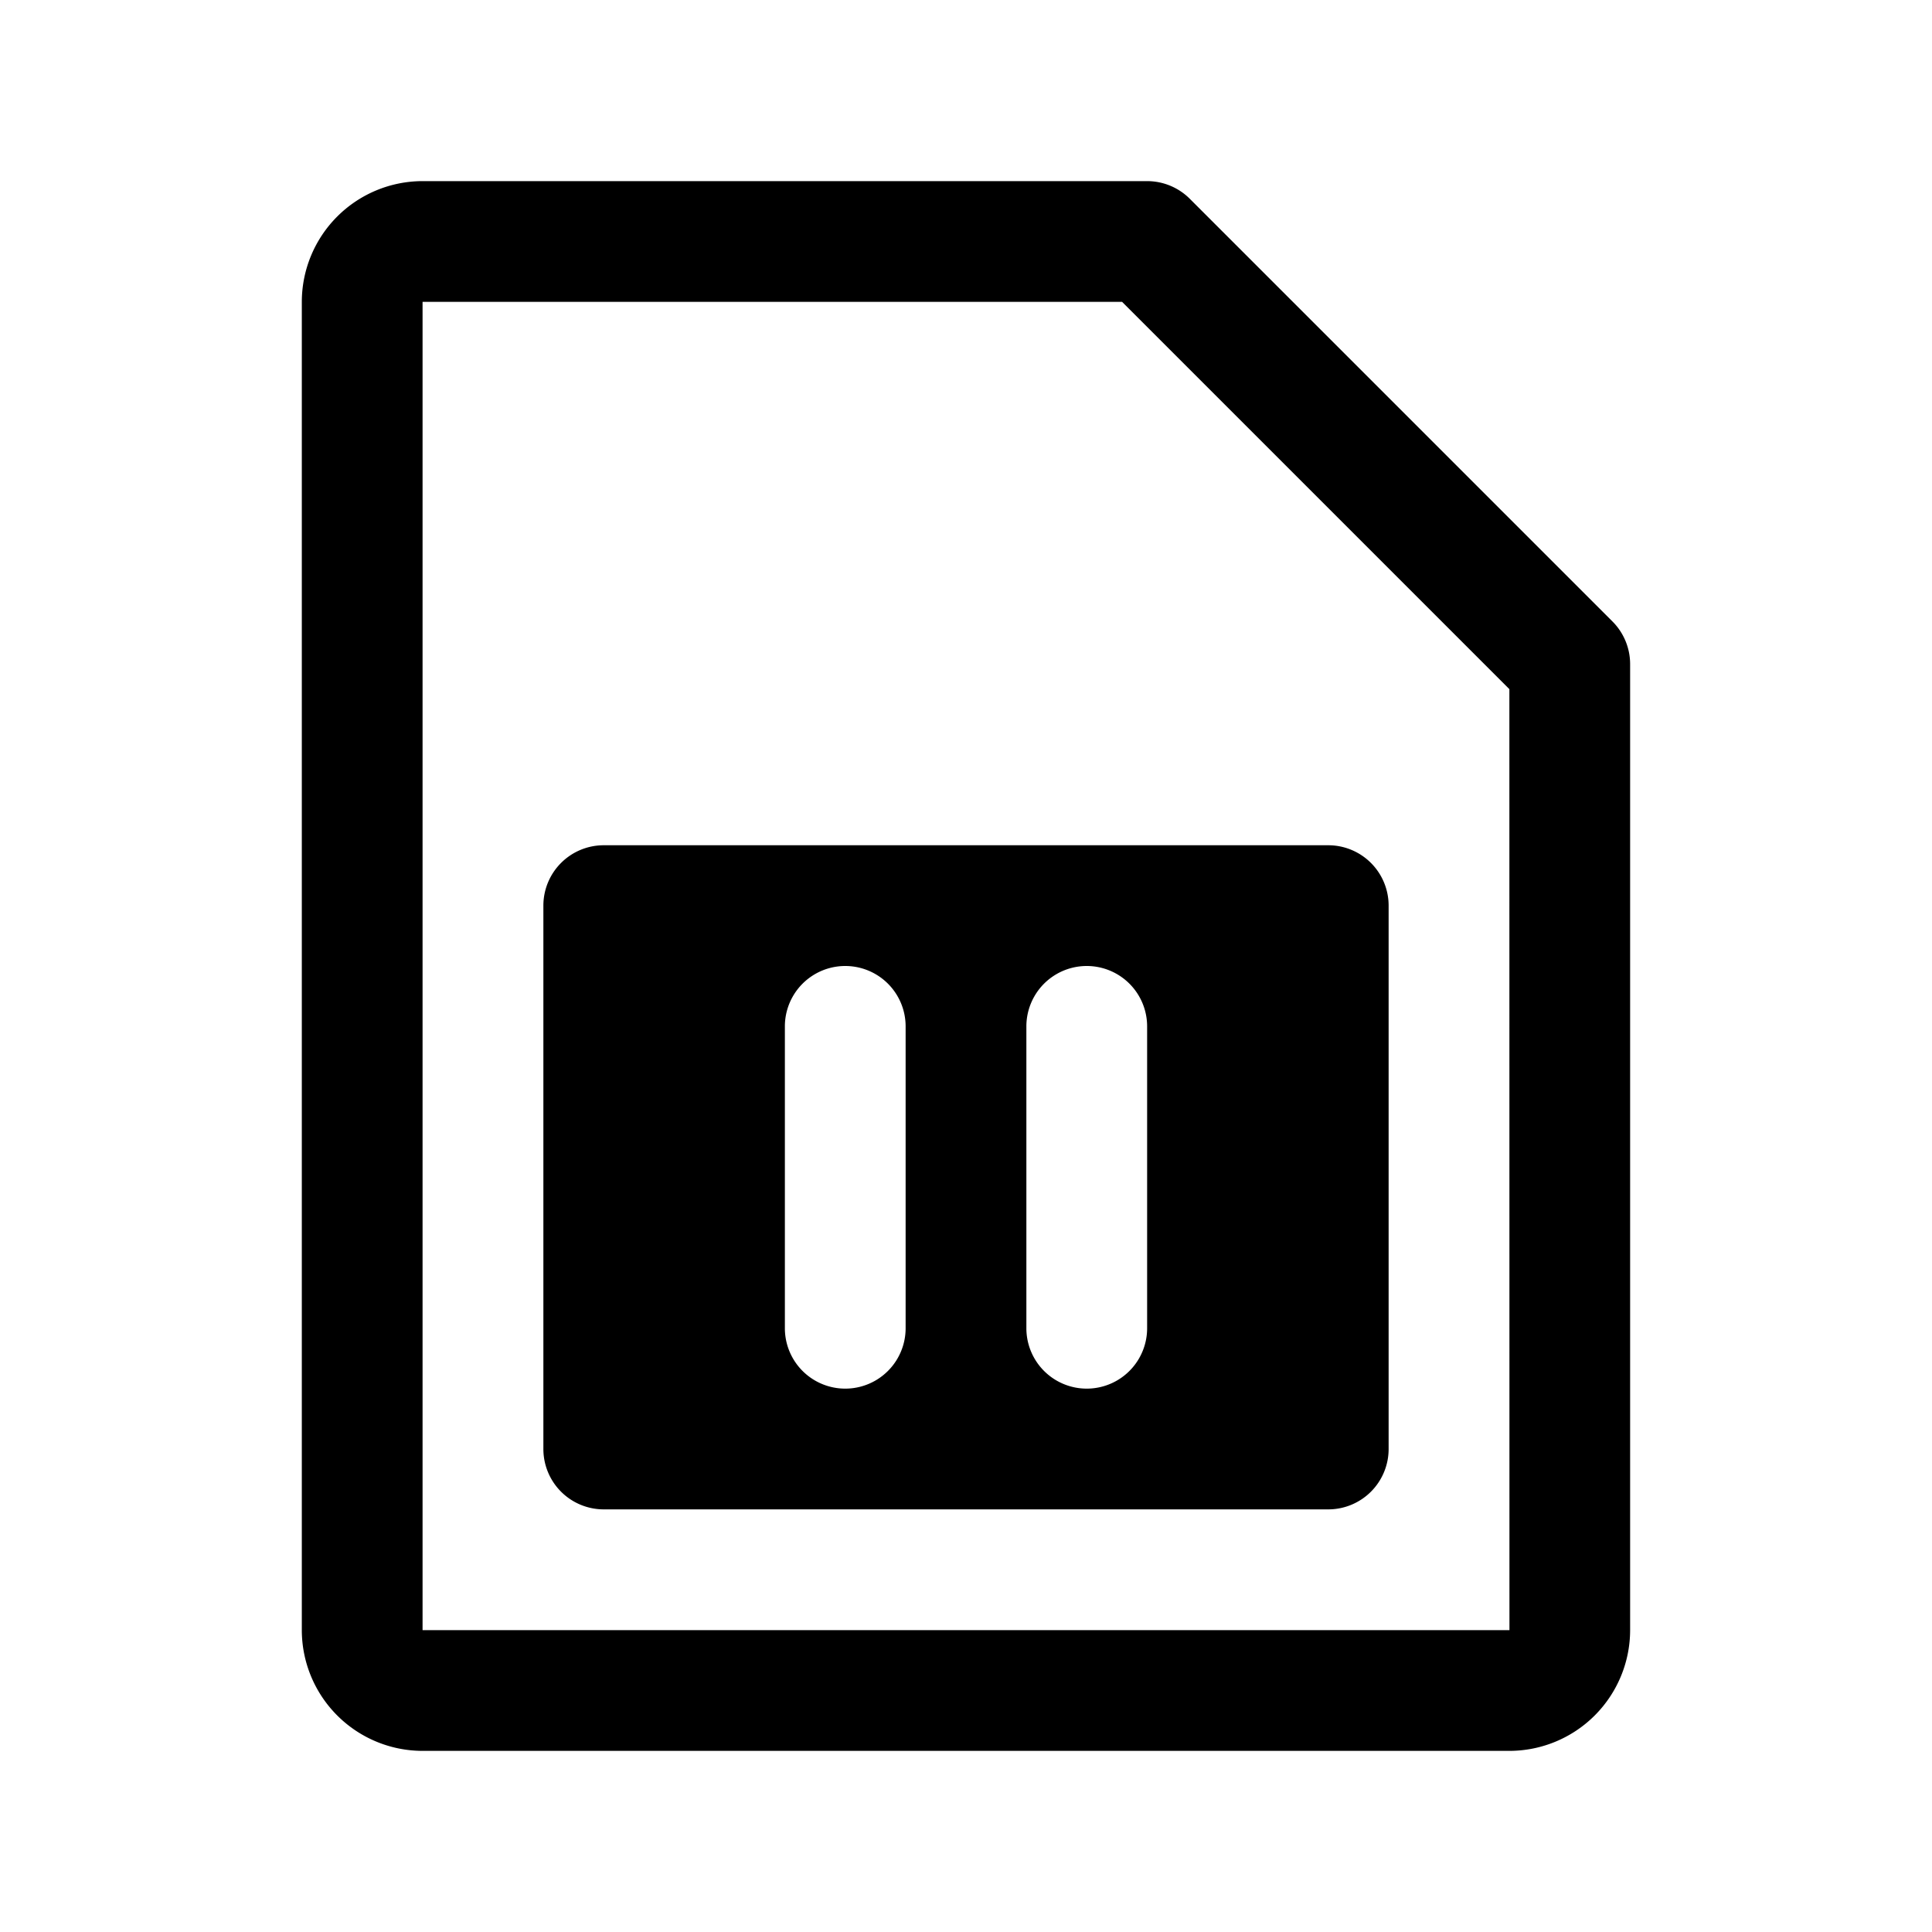 <?xml version="1.0" encoding="utf-8"?>
<svg fill="#000000" width="800px" height="800px" viewBox="0 0 256 256" id="Flat" xmlns="http://www.w3.org/2000/svg">
  <path d="M213.657,82.343l-56-56A8.002,8.002,0,0,0,152,24H55.992a16.018,16.018,0,0,0-16,16V216a16.018,16.018,0,0,0,16,16H200a16.018,16.018,0,0,0,16-16V88A8.002,8.002,0,0,0,213.657,82.343ZM200,216H55.992V40h92.694L200,91.314l.01,124.686ZM176,112H80a8,8,0,0,0-8,8v72a8,8,0,0,0,8,8h96a8,8,0,0,0,8-8V120A8,8,0,0,0,176,112Zm-56,64a8,8,0,0,1-16,0V136a8,8,0,0,1,16,0Zm32,0a8,8,0,0,1-16,0V136a8,8,0,0,1,16,0Z"/>
</svg>